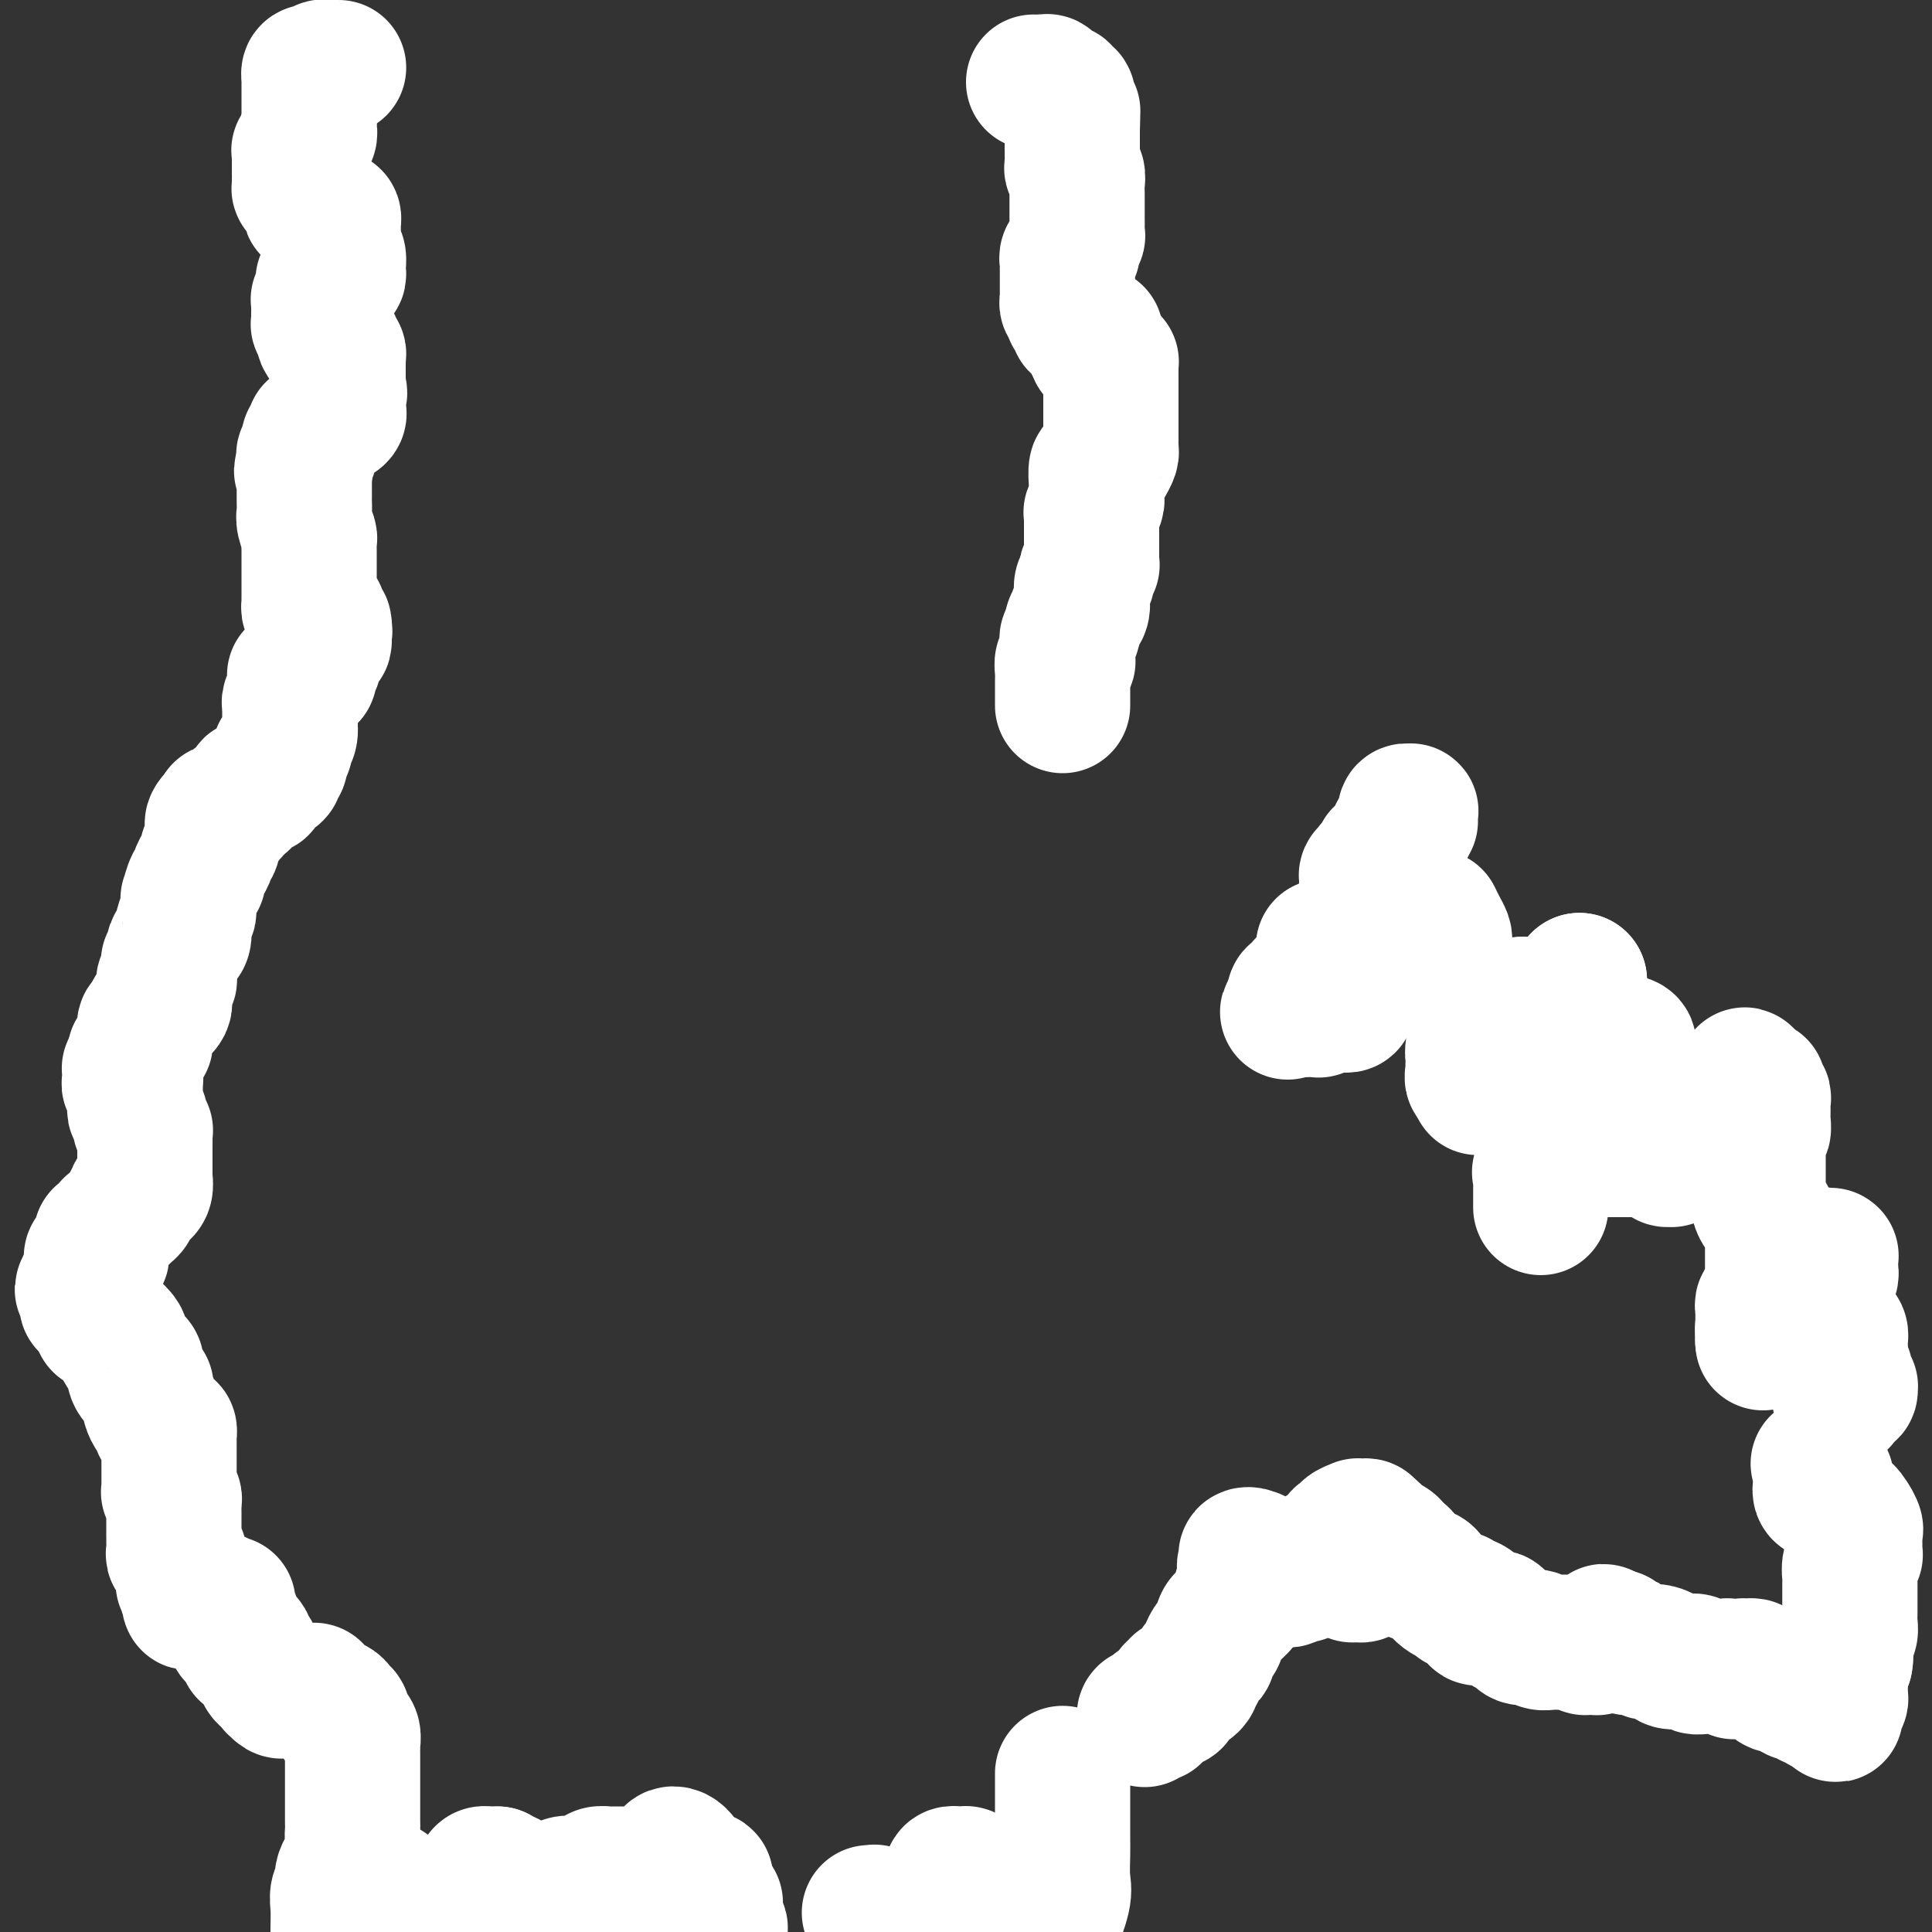 <svg viewBox='0 0 400 400' version='1.1' xmlns='http://www.w3.org/2000/svg' xmlns:xlink='http://www.w3.org/1999/xlink'><rect x="0" y="0" width="400" height="400" fill="#333333" stroke="none"/><g fill='none' stroke='#FFFFFF' stroke-width='28' stroke-linecap='round' stroke-linejoin='round'><path d='M218,399c-0.226,0.594 -0.453,1.188 0,0c0.453,-1.188 1.585,-4.157 2,-6c0.415,-1.843 0.111,-2.561 0,-4c-0.111,-1.439 -0.030,-3.599 0,-5c0.030,-1.401 0.008,-2.044 0,-3c-0.008,-0.956 -0.002,-2.225 0,-3c0.002,-0.775 0.001,-1.055 0,-3c-0.001,-1.945 -0.000,-5.556 0,-7c0.000,-1.444 0.000,-0.722 0,0'/><path d='M220,146c0.000,-0.024 0.000,-0.048 0,0c-0.000,0.048 -0.000,0.167 0,0c0.000,-0.167 0.000,-0.622 0,-1c-0.000,-0.378 -0.000,-0.679 0,-1c0.000,-0.321 0.000,-0.662 0,-1c-0.000,-0.338 -0.001,-0.673 0,-1c0.001,-0.327 0.004,-0.647 0,-1c-0.004,-0.353 -0.015,-0.737 0,-1c0.015,-0.263 0.057,-0.403 0,-1c-0.057,-0.597 -0.211,-1.652 0,-2c0.211,-0.348 0.789,0.012 1,0c0.211,-0.012 0.057,-0.395 0,-1c-0.057,-0.605 -0.016,-1.433 0,-2c0.016,-0.567 0.008,-0.873 0,-1c-0.008,-0.127 -0.016,-0.076 0,0c0.016,0.076 0.056,0.175 0,0c-0.056,-0.175 -0.207,-0.624 0,-1c0.207,-0.376 0.774,-0.679 1,-1c0.226,-0.321 0.113,-0.661 0,-1'/><path d='M222,130c0.325,-2.426 0.139,-0.492 0,0c-0.139,0.492 -0.230,-0.458 0,-1c0.230,-0.542 0.779,-0.675 1,-1c0.221,-0.325 0.112,-0.843 0,-1c-0.112,-0.157 -0.226,0.047 0,0c0.226,-0.047 0.792,-0.345 1,-1c0.208,-0.655 0.060,-1.667 0,-2c-0.060,-0.333 -0.030,0.013 0,0c0.030,-0.013 0.060,-0.384 0,-1c-0.060,-0.616 -0.208,-1.475 0,-2c0.208,-0.525 0.774,-0.714 1,-1c0.226,-0.286 0.113,-0.668 0,-1c-0.113,-0.332 -0.226,-0.614 0,-1c0.226,-0.386 0.793,-0.877 1,-1c0.207,-0.123 0.056,0.122 0,0c-0.056,-0.122 -0.015,-0.610 0,-1c0.015,-0.390 0.004,-0.683 0,-1c-0.004,-0.317 -0.001,-0.659 0,-1c0.001,-0.341 0.000,-0.683 0,-1c-0.000,-0.317 -0.000,-0.610 0,-1c0.000,-0.390 0.000,-0.878 0,-1c-0.000,-0.122 0.000,0.121 0,0c-0.000,-0.121 -0.000,-0.606 0,-1c0.000,-0.394 0.000,-0.698 0,-1c-0.000,-0.302 -0.001,-0.601 0,-1c0.001,-0.399 0.004,-0.898 0,-1c-0.004,-0.102 -0.015,0.194 0,0c0.015,-0.194 0.057,-0.878 0,-1c-0.057,-0.122 -0.211,0.318 0,0c0.211,-0.318 0.789,-1.392 1,-2c0.211,-0.608 0.056,-0.749 0,-1c-0.056,-0.251 -0.012,-0.613 0,-1c0.012,-0.387 -0.008,-0.799 0,-1c0.008,-0.201 0.044,-0.190 0,-1c-0.044,-0.810 -0.170,-2.440 0,-3c0.170,-0.560 0.634,-0.048 1,0c0.366,0.048 0.634,-0.367 1,-1c0.366,-0.633 0.830,-1.483 1,-2c0.170,-0.517 0.046,-0.701 0,-1c-0.046,-0.299 -0.012,-0.712 0,-1c0.012,-0.288 0.003,-0.449 0,-1c-0.003,-0.551 -0.001,-1.492 0,-2c0.001,-0.508 0.000,-0.584 0,-1c-0.000,-0.416 -0.000,-1.172 0,-2c0.000,-0.828 0.000,-1.727 0,-2c-0.000,-0.273 -0.000,0.082 0,0c0.000,-0.082 0.000,-0.599 0,-1c-0.000,-0.401 0.000,-0.685 0,-1c-0.000,-0.315 -0.000,-0.662 0,-1c0.000,-0.338 0.000,-0.668 0,-1c-0.000,-0.332 -0.000,-0.667 0,-1c0.000,-0.333 0.001,-0.664 0,-1c-0.001,-0.336 -0.003,-0.678 0,-1c0.003,-0.322 0.011,-0.625 0,-1c-0.011,-0.375 -0.040,-0.822 0,-1c0.040,-0.178 0.151,-0.085 0,0c-0.151,0.085 -0.562,0.163 -1,0c-0.438,-0.163 -0.902,-0.569 -1,-1c-0.098,-0.431 0.170,-0.889 0,-1c-0.170,-0.111 -0.776,0.124 -1,0c-0.224,-0.124 -0.064,-0.607 0,-1c0.064,-0.393 0.032,-0.697 0,-1'/><path d='M227,71c-0.403,-3.575 0.089,-1.014 0,0c-0.089,1.014 -0.759,0.479 -1,0c-0.241,-0.479 -0.053,-0.903 0,-1c0.053,-0.097 -0.028,0.134 0,0c0.028,-0.134 0.166,-0.632 0,-1c-0.166,-0.368 -0.637,-0.606 -1,-1c-0.363,-0.394 -0.619,-0.946 -1,-1c-0.381,-0.054 -0.886,0.388 -1,0c-0.114,-0.388 0.162,-1.605 0,-2c-0.162,-0.395 -0.761,0.034 -1,0c-0.239,-0.034 -0.117,-0.531 0,-1c0.117,-0.469 0.227,-0.911 0,-1c-0.227,-0.089 -0.793,0.173 -1,0c-0.207,-0.173 -0.055,-0.781 0,-1c0.055,-0.219 0.015,-0.048 0,0c-0.015,0.048 -0.004,-0.029 0,0c0.004,0.029 0.001,0.162 0,0c-0.001,-0.162 -0.000,-0.618 0,-1c0.000,-0.382 0.000,-0.690 0,-1c-0.000,-0.310 -0.000,-0.622 0,-1c0.000,-0.378 0.000,-0.822 0,-1c-0.000,-0.178 -0.000,-0.089 0,0c0.000,0.089 0.000,0.178 0,0c-0.000,-0.178 -0.001,-0.625 0,-1c0.001,-0.375 0.004,-0.680 0,-1c-0.004,-0.320 -0.016,-0.657 0,-1c0.016,-0.343 0.061,-0.692 0,-1c-0.061,-0.308 -0.226,-0.575 0,-1c0.226,-0.425 0.845,-1.010 1,-1c0.155,0.010 -0.155,0.614 0,0c0.155,-0.614 0.774,-2.445 1,-3c0.226,-0.555 0.061,0.165 0,0c-0.061,-0.165 -0.016,-1.214 0,-2c0.016,-0.786 0.004,-1.310 0,-2c-0.004,-0.690 -0.001,-1.546 0,-2c0.001,-0.454 0.001,-0.507 0,-1c-0.001,-0.493 -0.004,-1.428 0,-2c0.004,-0.572 0.015,-0.782 0,-1c-0.015,-0.218 -0.057,-0.443 0,-1c0.057,-0.557 0.211,-1.446 0,-2c-0.211,-0.554 -0.789,-0.775 -1,-1c-0.211,-0.225 -0.057,-0.456 0,-1c0.057,-0.544 0.015,-1.401 0,-2c-0.015,-0.599 -0.004,-0.938 0,-1c0.004,-0.062 0.001,0.155 0,0c-0.001,-0.155 -0.000,-0.681 0,-1c0.000,-0.319 0.000,-0.432 0,-1c-0.000,-0.568 -0.000,-1.591 0,-2c0.000,-0.409 0.000,-0.205 0,0'/><path d='M222,27c0.155,-5.809 0.042,-2.331 0,-1c-0.042,1.331 -0.011,0.514 0,0c0.011,-0.514 0.004,-0.726 0,-1c-0.004,-0.274 -0.005,-0.608 0,-1c0.005,-0.392 0.015,-0.840 0,-1c-0.015,-0.160 -0.057,-0.031 0,0c0.057,0.031 0.212,-0.034 0,0c-0.212,0.034 -0.793,0.168 -1,0c-0.207,-0.168 -0.041,-0.637 0,-1c0.041,-0.363 -0.044,-0.619 0,-1c0.044,-0.381 0.218,-0.886 0,-1c-0.218,-0.114 -0.828,0.162 -1,0c-0.172,-0.162 0.094,-0.761 0,-1c-0.094,-0.239 -0.547,-0.117 -1,0c-0.453,0.117 -0.906,0.228 -1,0c-0.094,-0.228 0.172,-0.797 0,-1c-0.172,-0.203 -0.781,-0.040 -1,0c-0.219,0.040 -0.047,-0.042 0,0c0.047,0.042 -0.030,0.207 0,0c0.030,-0.207 0.166,-0.788 0,-1c-0.166,-0.212 -0.633,-0.057 -1,0c-0.367,0.057 -0.634,0.015 -1,0c-0.366,-0.015 -0.830,-0.004 -1,0c-0.170,0.004 -0.046,0.001 0,0c0.046,-0.001 0.013,-0.000 0,0c-0.013,0.000 -0.007,0.000 0,0'/><path d='M70,14c0.089,0.000 0.179,0.000 0,0c-0.179,0.000 -0.625,0.000 -1,0c-0.375,0.000 -0.679,0.000 -1,0c-0.321,-0.000 -0.661,0.000 -1,0'/><path d='M67,14c-0.400,-0.061 0.099,-0.214 0,0c-0.099,0.214 -0.797,0.793 -1,1c-0.203,0.207 0.089,0.041 0,0c-0.089,-0.041 -0.560,0.045 -1,0c-0.440,-0.045 -0.850,-0.219 -1,0c-0.150,0.219 -0.040,0.832 0,1c0.040,0.168 0.011,-0.110 0,0c-0.011,0.110 -0.003,0.607 0,1c0.003,0.393 0.001,0.683 0,1c-0.001,0.317 -0.000,0.663 0,1c0.000,0.337 0.000,0.665 0,1c-0.000,0.335 -0.000,0.677 0,1c0.000,0.323 0.000,0.625 0,1c-0.000,0.375 -0.000,0.821 0,1c0.000,0.179 0.000,0.089 0,0c-0.000,-0.089 -0.000,-0.178 0,0c0.000,0.178 0.000,0.622 0,1c-0.000,0.378 -0.000,0.689 0,1'/><path d='M64,25c-0.000,1.769 -0.000,1.191 0,1c0.000,-0.191 0.001,0.004 0,0c-0.001,-0.004 -0.004,-0.207 0,0c0.004,0.207 0.016,0.824 0,1c-0.016,0.176 -0.061,-0.089 0,0c0.061,0.089 0.226,0.531 0,1c-0.226,0.469 -0.845,0.966 -1,1c-0.155,0.034 0.155,-0.394 0,0c-0.155,0.394 -0.774,1.611 -1,2c-0.226,0.389 -0.061,-0.051 0,0c0.061,0.051 0.016,0.592 0,1c-0.016,0.408 -0.004,0.683 0,1c0.004,0.317 0.001,0.675 0,1c-0.001,0.325 -0.000,0.617 0,1c0.000,0.383 -0.001,0.858 0,1c0.001,0.142 0.003,-0.049 0,0c-0.003,0.049 -0.011,0.338 0,1c0.011,0.662 0.041,1.697 0,2c-0.041,0.303 -0.155,-0.126 0,0c0.155,0.126 0.578,0.807 1,1c0.422,0.193 0.845,-0.102 1,0c0.155,0.102 0.044,0.601 0,1c-0.044,0.399 -0.022,0.700 0,1'/><path d='M64,42c0.161,2.585 0.565,0.548 1,0c0.435,-0.548 0.901,0.393 1,1c0.099,0.607 -0.170,0.881 0,1c0.170,0.119 0.780,0.085 1,0c0.220,-0.085 0.049,-0.220 0,0c-0.049,0.220 0.025,0.794 0,1c-0.025,0.206 -0.150,0.044 0,0c0.150,-0.044 0.576,0.029 1,0c0.424,-0.029 0.846,-0.162 1,0c0.154,0.162 0.041,0.618 0,1c-0.041,0.382 -0.011,0.689 0,1c0.011,0.311 0.003,0.626 0,1c-0.003,0.374 -0.002,0.807 0,1c0.002,0.193 0.004,0.144 0,0c-0.004,-0.144 -0.015,-0.385 0,0c0.015,0.385 0.057,1.395 0,2c-0.057,0.605 -0.212,0.806 0,1c0.212,0.194 0.790,0.382 1,1c0.210,0.618 0.053,1.668 0,2c-0.053,0.332 -0.000,-0.052 0,0c0.000,0.052 -0.051,0.540 0,1c0.051,0.460 0.206,0.893 0,1c-0.206,0.107 -0.773,-0.112 -1,0c-0.227,0.112 -0.113,0.556 0,1'/><path d='M69,58c-0.222,2.011 -0.777,0.539 -1,0c-0.223,-0.539 -0.112,-0.145 0,0c0.112,0.145 0.226,0.042 0,0c-0.226,-0.042 -0.793,-0.022 -1,0c-0.207,0.022 -0.056,0.047 0,0c0.056,-0.047 0.016,-0.167 0,0c-0.016,0.167 -0.008,0.619 0,1c0.008,0.381 0.016,0.691 0,1c-0.016,0.309 -0.057,0.618 0,1c0.057,0.382 0.211,0.837 0,1c-0.211,0.163 -0.789,0.032 -1,0c-0.211,-0.032 -0.057,0.034 0,0c0.057,-0.034 0.015,-0.169 0,0c-0.015,0.169 -0.004,0.641 0,1c0.004,0.359 0.000,0.603 0,1c-0.000,0.397 0.004,0.946 0,1c-0.004,0.054 -0.015,-0.389 0,0c0.015,0.389 0.056,1.610 0,2c-0.056,0.390 -0.208,-0.049 0,0c0.208,0.049 0.778,0.587 1,1c0.222,0.413 0.097,0.702 0,1c-0.097,0.298 -0.166,0.605 0,1c0.166,0.395 0.566,0.879 1,1c0.434,0.121 0.901,-0.121 1,0c0.099,0.121 -0.170,0.606 0,1c0.170,0.394 0.777,0.697 1,1c0.223,0.303 0.060,0.606 0,1c-0.060,0.394 -0.016,0.880 0,1c0.016,0.120 0.004,-0.127 0,0c-0.004,0.127 -0.001,0.628 0,1c0.001,0.372 0.000,0.615 0,1c-0.000,0.385 -0.000,0.911 0,1c0.000,0.089 0.000,-0.260 0,0c-0.000,0.260 -0.000,1.130 0,2'/><path d='M70,80c0.619,2.189 0.166,1.161 0,1c-0.166,-0.161 -0.044,0.544 0,1c0.044,0.456 0.011,0.661 0,1c-0.011,0.339 -0.001,0.812 0,1c0.001,0.188 -0.006,0.093 0,0c0.006,-0.093 0.026,-0.182 0,0c-0.026,0.182 -0.097,0.636 0,1c0.097,0.364 0.362,0.637 0,1c-0.362,0.363 -1.351,0.816 -2,1c-0.649,0.184 -0.957,0.101 -1,0c-0.043,-0.101 0.181,-0.219 0,0c-0.181,0.219 -0.766,0.776 -1,1c-0.234,0.224 -0.115,0.115 0,0c0.115,-0.115 0.228,-0.237 0,0c-0.228,0.237 -0.797,0.833 -1,1c-0.203,0.167 -0.040,-0.096 0,0c0.040,0.096 -0.042,0.552 0,1c0.042,0.448 0.207,0.890 0,1c-0.207,0.110 -0.787,-0.110 -1,0c-0.213,0.110 -0.061,0.551 0,1c0.061,0.449 0.030,0.908 0,1c-0.030,0.092 -0.061,-0.183 0,0c0.061,0.183 0.212,0.822 0,1c-0.212,0.178 -0.788,-0.106 -1,0c-0.212,0.106 -0.061,0.602 0,1c0.061,0.398 0.030,0.699 0,1'/><path d='M63,96c-1.083,2.577 -0.290,1.018 0,1c0.290,-0.018 0.078,1.505 0,2c-0.078,0.495 -0.021,-0.037 0,0c0.021,0.037 0.006,0.643 0,1c-0.006,0.357 -0.003,0.464 0,1c0.003,0.536 0.004,1.499 0,2c-0.004,0.501 -0.015,0.539 0,1c0.015,0.461 0.057,1.343 0,2c-0.057,0.657 -0.211,1.088 0,2c0.211,0.912 0.789,2.305 1,3c0.211,0.695 0.057,0.691 0,1c-0.057,0.309 -0.015,0.930 0,2c0.015,1.070 0.004,2.589 0,3c-0.004,0.411 -0.001,-0.286 0,0c0.001,0.286 0.000,1.555 0,2c-0.000,0.445 -0.000,0.067 0,0c0.000,-0.067 0.000,0.178 0,1c-0.000,0.822 -0.000,2.219 0,3c0.000,0.781 0.000,0.944 0,1c-0.000,0.056 -0.001,0.005 0,0c0.001,-0.005 0.003,0.036 0,0c-0.003,-0.036 -0.011,-0.150 0,0c0.011,0.150 0.041,0.562 0,1c-0.041,0.438 -0.155,0.901 0,1c0.155,0.099 0.577,-0.166 1,0c0.423,0.166 0.846,0.761 1,1c0.154,0.239 0.040,0.121 0,0c-0.040,-0.121 -0.007,-0.244 0,0c0.007,0.244 -0.012,0.854 0,1c0.012,0.146 0.056,-0.171 0,0c-0.056,0.171 -0.211,0.830 0,1c0.211,0.170 0.789,-0.150 1,0c0.211,0.150 0.057,0.771 0,1c-0.057,0.229 -0.016,0.065 0,0c0.016,-0.065 0.008,-0.033 0,0'/><path d='M67,130c0.469,0.802 0.141,0.808 0,1c-0.141,0.192 -0.094,0.572 0,1c0.094,0.428 0.235,0.906 0,1c-0.235,0.094 -0.847,-0.195 -1,0c-0.153,0.195 0.151,0.876 0,1c-0.151,0.124 -0.758,-0.308 -1,0c-0.242,0.308 -0.117,1.354 0,2c0.117,0.646 0.228,0.890 0,1c-0.228,0.110 -0.793,0.085 -1,0c-0.207,-0.085 -0.055,-0.229 0,0c0.055,0.229 0.012,0.832 0,1c-0.012,0.168 0.008,-0.099 0,0c-0.008,0.099 -0.043,0.563 0,1c0.043,0.437 0.166,0.849 0,1c-0.166,0.151 -0.619,0.043 -1,0c-0.381,-0.043 -0.691,-0.022 -1,0'/><path d='M62,140c-1.000,1.548 -1.000,0.418 -1,0c-0.000,-0.418 -0.000,-0.123 0,0c0.000,0.123 0.001,0.073 0,0c-0.001,-0.073 -0.004,-0.171 0,0c0.004,0.171 0.015,0.610 0,1c-0.015,0.390 -0.057,0.732 0,1c0.057,0.268 0.211,0.462 0,1c-0.211,0.538 -0.789,1.421 -1,2c-0.211,0.579 -0.055,0.854 0,1c0.055,0.146 0.011,0.161 0,1c-0.011,0.839 0.012,2.500 0,3c-0.012,0.500 -0.060,-0.163 0,0c0.060,0.163 0.226,1.152 0,2c-0.226,0.848 -0.844,1.554 -1,2c-0.156,0.446 0.151,0.631 0,1c-0.151,0.369 -0.758,0.922 -1,1c-0.242,0.078 -0.118,-0.320 0,0c0.118,0.320 0.228,1.358 0,2c-0.228,0.642 -0.796,0.889 -1,1c-0.204,0.111 -0.043,0.085 0,0c0.043,-0.085 -0.031,-0.230 0,0c0.031,0.230 0.167,0.836 0,1c-0.167,0.164 -0.637,-0.114 -1,0c-0.363,0.114 -0.618,0.619 -1,1c-0.382,0.381 -0.891,0.638 -1,1c-0.109,0.362 0.181,0.828 0,1c-0.181,0.172 -0.832,0.049 -1,0c-0.168,-0.049 0.148,-0.025 0,0c-0.148,0.025 -0.761,0.049 -1,0c-0.239,-0.049 -0.105,-0.172 0,0c0.105,0.172 0.182,0.637 0,1c-0.182,0.363 -0.621,0.623 -1,1c-0.379,0.377 -0.697,0.872 -1,1c-0.303,0.128 -0.589,-0.110 -1,0c-0.411,0.110 -0.946,0.569 -1,1c-0.054,0.431 0.374,0.833 0,1c-0.374,0.167 -1.551,0.097 -2,0c-0.449,-0.097 -0.172,-0.222 0,0c0.172,0.222 0.239,0.791 0,1c-0.239,0.209 -0.782,0.060 -1,0c-0.218,-0.060 -0.109,-0.030 0,0'/><path d='M45,169c-2.027,2.092 -0.595,1.821 0,2c0.595,0.179 0.352,0.808 0,1c-0.352,0.192 -0.811,-0.051 -1,0c-0.189,0.051 -0.106,0.398 0,1c0.106,0.602 0.235,1.460 0,2c-0.235,0.540 -0.833,0.761 -1,1c-0.167,0.239 0.096,0.495 0,1c-0.096,0.505 -0.551,1.257 -1,2c-0.449,0.743 -0.891,1.475 -1,2c-0.109,0.525 0.114,0.841 0,1c-0.114,0.159 -0.565,0.160 -1,1c-0.435,0.840 -0.852,2.519 -1,3c-0.148,0.481 -0.026,-0.237 0,0c0.026,0.237 -0.045,1.429 0,2c0.045,0.571 0.206,0.520 0,1c-0.206,0.480 -0.777,1.491 -1,2c-0.223,0.509 -0.097,0.516 0,1c0.097,0.484 0.166,1.444 0,2c-0.166,0.556 -0.566,0.709 -1,1c-0.434,0.291 -0.901,0.722 -1,1c-0.099,0.278 0.170,0.403 0,1c-0.170,0.597 -0.777,1.667 -1,2c-0.223,0.333 -0.060,-0.069 0,0c0.060,0.069 0.017,0.611 0,1c-0.017,0.389 -0.008,0.625 0,1c0.008,0.375 0.016,0.888 0,1c-0.016,0.112 -0.057,-0.176 0,0c0.057,0.176 0.211,0.817 0,1c-0.211,0.183 -0.789,-0.092 -1,0c-0.211,0.092 -0.057,0.549 0,1c0.057,0.451 0.016,0.894 0,1c-0.016,0.106 -0.007,-0.125 0,0c0.007,0.125 0.013,0.606 0,1c-0.013,0.394 -0.046,0.700 0,1c0.046,0.300 0.171,0.592 0,1c-0.171,0.408 -0.638,0.930 -1,1c-0.362,0.070 -0.619,-0.314 -1,0c-0.381,0.314 -0.887,1.327 -1,2c-0.113,0.673 0.167,1.008 0,1c-0.167,-0.008 -0.781,-0.358 -1,0c-0.219,0.358 -0.044,1.424 0,2c0.044,0.576 -0.045,0.661 0,1c0.045,0.339 0.222,0.931 0,1c-0.222,0.069 -0.844,-0.384 -1,0c-0.156,0.384 0.154,1.606 0,2c-0.154,0.394 -0.773,-0.039 -1,0c-0.227,0.039 -0.061,0.549 0,1c0.061,0.451 0.017,0.843 0,1c-0.017,0.157 -0.009,0.078 0,0'/><path d='M28,220c-2.570,8.113 -0.493,2.896 0,1c0.493,-1.896 -0.596,-0.470 -1,0c-0.404,0.470 -0.122,-0.015 0,0c0.122,0.015 0.085,0.530 0,1c-0.085,0.470 -0.219,0.896 0,1c0.219,0.104 0.791,-0.113 1,0c0.209,0.113 0.056,0.555 0,1c-0.056,0.445 -0.015,0.893 0,1c0.015,0.107 0.004,-0.126 0,0c-0.004,0.126 -0.002,0.611 0,1c0.002,0.389 0.005,0.681 0,1c-0.005,0.319 -0.016,0.666 0,1c0.016,0.334 0.061,0.653 0,1c-0.061,0.347 -0.227,0.720 0,1c0.227,0.280 0.845,0.468 1,1c0.155,0.532 -0.155,1.408 0,2c0.155,0.592 0.774,0.901 1,1c0.226,0.099 0.061,-0.010 0,0c-0.061,0.010 -0.016,0.140 0,1c0.016,0.860 0.004,2.449 0,3c-0.004,0.551 -0.001,0.063 0,0c0.001,-0.063 0.000,0.299 0,1c-0.000,0.701 -0.000,1.741 0,2c0.000,0.259 0.001,-0.264 0,0c-0.001,0.264 -0.004,1.314 0,2c0.004,0.686 0.016,1.007 0,1c-0.016,-0.007 -0.061,-0.343 0,0c0.061,0.343 0.226,1.364 0,2c-0.226,0.636 -0.844,0.888 -1,1c-0.156,0.112 0.150,0.086 0,0c-0.150,-0.086 -0.757,-0.230 -1,0c-0.243,0.230 -0.121,0.836 0,1c0.121,0.164 0.242,-0.113 0,0c-0.242,0.113 -0.849,0.618 -1,1c-0.151,0.382 0.152,0.642 0,1c-0.152,0.358 -0.758,0.813 -1,1c-0.242,0.187 -0.120,0.105 0,0c0.120,-0.105 0.238,-0.234 0,0c-0.238,0.234 -0.834,0.831 -1,1c-0.166,0.169 0.096,-0.091 0,0c-0.096,0.091 -0.551,0.532 -1,1c-0.449,0.468 -0.891,0.962 -1,1c-0.109,0.038 0.114,-0.380 0,0c-0.114,0.380 -0.567,1.558 -1,2c-0.433,0.442 -0.847,0.146 -1,0c-0.153,-0.146 -0.044,-0.144 0,0c0.044,0.144 0.022,0.430 0,1c-0.022,0.570 -0.044,1.424 0,2c0.044,0.576 0.156,0.875 0,1c-0.156,0.125 -0.578,0.075 -1,0c-0.422,-0.075 -0.844,-0.175 -1,0c-0.156,0.175 -0.045,0.625 0,1c0.045,0.375 0.026,0.675 0,1c-0.026,0.325 -0.059,0.675 0,1c0.059,0.325 0.208,0.626 0,1c-0.208,0.374 -0.774,0.821 -1,1c-0.226,0.179 -0.113,0.089 0,0'/><path d='M18,265c-1.856,3.411 -0.497,1.438 0,1c0.497,-0.438 0.133,0.657 0,1c-0.133,0.343 -0.034,-0.067 0,0c0.034,0.067 0.002,0.612 0,1c-0.002,0.388 0.024,0.619 0,1c-0.024,0.381 -0.099,0.910 0,1c0.099,0.090 0.372,-0.261 1,0c0.628,0.261 1.612,1.135 2,2c0.388,0.865 0.180,1.723 0,2c-0.180,0.277 -0.334,-0.025 0,0c0.334,0.025 1.155,0.378 2,1c0.845,0.622 1.716,1.514 2,2c0.284,0.486 -0.017,0.567 0,1c0.017,0.433 0.352,1.220 1,2c0.648,0.780 1.610,1.553 2,2c0.390,0.447 0.209,0.566 0,1c-0.209,0.434 -0.444,1.181 0,2c0.444,0.819 1.568,1.710 2,2c0.432,0.290 0.171,-0.021 0,0c-0.171,0.021 -0.252,0.373 0,1c0.252,0.627 0.837,1.530 1,2c0.163,0.470 -0.097,0.508 0,1c0.097,0.492 0.552,1.437 1,2c0.448,0.563 0.891,0.744 1,1c0.109,0.256 -0.114,0.589 0,1c0.114,0.411 0.567,0.901 1,1c0.433,0.099 0.848,-0.194 1,0c0.152,0.194 0.041,0.875 0,1c-0.041,0.125 -0.011,-0.307 0,0c0.011,0.307 0.003,1.352 0,2c-0.003,0.648 -0.001,0.899 0,1c0.001,0.101 0.000,0.051 0,0c-0.000,-0.051 -0.000,-0.102 0,0c0.000,0.102 0.000,0.356 0,1c-0.000,0.644 -0.000,1.678 0,2c0.000,0.322 -0.000,-0.068 0,0c0.000,0.068 0.000,0.595 0,1c-0.000,0.405 -0.000,0.686 0,1c0.000,0.314 0.000,0.659 0,1c-0.000,0.341 -0.001,0.679 0,1c0.001,0.321 0.004,0.625 0,1c-0.004,0.375 -0.015,0.822 0,1c0.015,0.178 0.057,0.089 0,0c-0.057,-0.089 -0.211,-0.178 0,0c0.211,0.178 0.789,0.622 1,1c0.211,0.378 0.057,0.689 0,1c-0.057,0.311 -0.015,0.622 0,1c0.015,0.378 0.004,0.822 0,1c-0.004,0.178 -0.001,0.089 0,0c0.001,-0.089 0.000,-0.179 0,0c-0.000,0.179 -0.000,0.626 0,1c0.000,0.374 0.000,0.674 0,1c-0.000,0.326 -0.000,0.678 0,1c0.000,0.322 0.000,0.615 0,1c-0.000,0.385 -0.001,0.863 0,1c0.001,0.137 0.004,-0.068 0,0c-0.004,0.068 -0.015,0.409 0,1c0.015,0.591 0.056,1.433 0,2c-0.056,0.567 -0.207,0.859 0,1c0.207,0.141 0.773,0.132 1,0c0.227,-0.132 0.113,-0.386 0,0c-0.113,0.386 -0.227,1.413 0,2c0.227,0.587 0.796,0.735 1,1c0.204,0.265 0.044,0.648 0,1c-0.044,0.352 0.026,0.672 0,1c-0.026,0.328 -0.150,0.665 0,1c0.150,0.335 0.575,0.667 1,1'/><path d='M39,329c0.559,4.885 -0.042,2.097 0,1c0.042,-1.097 0.728,-0.505 1,0c0.272,0.505 0.129,0.921 0,1c-0.129,0.079 -0.246,-0.179 0,0c0.246,0.179 0.855,0.794 1,1c0.145,0.206 -0.172,0.003 0,0c0.172,-0.003 0.835,0.195 1,0c0.165,-0.195 -0.167,-0.784 0,-1c0.167,-0.216 0.834,-0.059 1,0c0.166,0.059 -0.168,0.019 0,0c0.168,-0.019 0.837,-0.019 1,0c0.163,0.019 -0.181,0.057 0,0c0.181,-0.057 0.886,-0.208 1,0c0.114,0.208 -0.363,0.777 0,1c0.363,0.223 1.565,0.102 2,0c0.435,-0.102 0.102,-0.185 0,0c-0.102,0.185 0.025,0.637 0,1c-0.025,0.363 -0.203,0.636 0,1c0.203,0.364 0.786,0.817 1,1c0.214,0.183 0.059,0.095 0,0c-0.059,-0.095 -0.022,-0.195 0,0c0.022,0.195 0.030,0.687 0,1c-0.030,0.313 -0.096,0.446 0,1c0.096,0.554 0.354,1.529 1,2c0.646,0.471 1.679,0.440 2,1c0.321,0.560 -0.070,1.712 0,2c0.070,0.288 0.601,-0.288 1,0c0.399,0.288 0.668,1.440 1,2c0.332,0.560 0.729,0.527 1,1c0.271,0.473 0.415,1.451 1,2c0.585,0.549 1.610,0.669 2,1c0.390,0.331 0.146,0.873 0,1c-0.146,0.127 -0.193,-0.162 0,0c0.193,0.162 0.625,0.776 1,1c0.375,0.224 0.692,0.060 1,0c0.308,-0.060 0.607,-0.016 1,0c0.393,0.016 0.880,0.004 1,0c0.120,-0.004 -0.125,-0.001 0,0c0.125,0.001 0.621,0.000 1,0c0.379,-0.000 0.640,-0.000 1,0c0.360,0.000 0.817,0.000 1,0c0.183,-0.000 0.091,-0.000 0,0'/><path d='M64,350c1.323,0.111 1.129,-0.110 1,0c-0.129,0.110 -0.193,0.551 0,1c0.193,0.449 0.643,0.904 1,1c0.357,0.096 0.621,-0.168 1,0c0.379,0.168 0.872,0.767 1,1c0.128,0.233 -0.110,0.102 0,0c0.110,-0.102 0.569,-0.173 1,0c0.431,0.173 0.834,0.590 1,1c0.166,0.410 0.096,0.813 0,1c-0.096,0.187 -0.218,0.159 0,0c0.218,-0.159 0.775,-0.450 1,0c0.225,0.450 0.117,1.639 0,2c-0.117,0.361 -0.241,-0.107 0,0c0.241,0.107 0.849,0.789 1,1c0.151,0.211 -0.156,-0.049 0,0c0.156,0.049 0.774,0.408 1,1c0.226,0.592 0.061,1.419 0,2c-0.061,0.581 -0.016,0.916 0,1c0.016,0.084 0.004,-0.085 0,0c-0.004,0.085 -0.001,0.422 0,1c0.001,0.578 0.000,1.398 0,2c-0.000,0.602 -0.000,0.987 0,1c0.000,0.013 0.000,-0.346 0,0c-0.000,0.346 -0.000,1.396 0,2c0.000,0.604 -0.000,0.761 0,1c0.000,0.239 0.000,0.560 0,1c-0.000,0.440 -0.000,0.999 0,1c0.000,0.001 0.000,-0.558 0,0c-0.000,0.558 -0.001,2.232 0,3c0.001,0.768 0.002,0.630 0,1c-0.002,0.370 -0.008,1.247 0,2c0.008,0.753 0.031,1.381 0,2c-0.031,0.619 -0.117,1.229 0,2c0.117,0.771 0.438,1.703 0,3c-0.438,1.297 -1.634,2.959 -2,4c-0.366,1.041 0.098,1.461 0,2c-0.098,0.539 -0.758,1.196 -1,2c-0.242,0.804 -0.065,1.755 0,3c0.065,1.245 0.019,2.784 0,4c-0.019,1.216 -0.009,2.108 0,3'/><path d='M75,399c0.033,0.084 0.065,0.167 0,0c-0.065,-0.167 -0.228,-0.585 0,-1c0.228,-0.415 0.846,-0.829 1,-1c0.154,-0.171 -0.156,-0.101 0,0c0.156,0.101 0.778,0.233 1,0c0.222,-0.233 0.046,-0.832 0,-1c-0.046,-0.168 0.040,0.095 0,0c-0.040,-0.095 -0.207,-0.546 0,-1c0.207,-0.454 0.788,-0.909 1,-1c0.212,-0.091 0.056,0.182 0,0c-0.056,-0.182 -0.011,-0.819 0,-1c0.011,-0.181 -0.012,0.095 0,0c0.012,-0.095 0.060,-0.561 0,-1c-0.060,-0.439 -0.227,-0.850 0,-1c0.227,-0.150 0.848,-0.037 1,0c0.152,0.037 -0.165,0.000 0,0c0.165,-0.000 0.814,0.037 1,0c0.186,-0.037 -0.090,-0.150 0,0c0.090,0.150 0.546,0.561 1,1c0.454,0.439 0.907,0.906 1,1c0.093,0.094 -0.173,-0.186 0,0c0.173,0.186 0.786,0.837 1,1c0.214,0.163 0.028,-0.163 0,0c-0.028,0.163 0.102,0.814 0,1c-0.102,0.186 -0.435,-0.094 0,0c0.435,0.094 1.637,0.561 2,1c0.363,0.439 -0.113,0.849 0,1c0.113,0.151 0.814,0.043 1,0c0.186,-0.043 -0.142,-0.022 0,0c0.142,0.022 0.755,0.044 1,0c0.245,-0.044 0.121,-0.153 0,0c-0.121,0.153 -0.239,0.567 0,1c0.239,0.433 0.833,0.886 1,1c0.167,0.114 -0.095,-0.110 0,0c0.095,0.110 0.548,0.555 1,1'/><path d='M103,399c0.000,0.083 0.000,0.166 0,0c-0.000,-0.166 -0.000,-0.579 0,-1c0.000,-0.421 0.000,-0.848 0,-1c-0.000,-0.152 -0.000,-0.029 0,0c0.000,0.029 0.000,-0.035 0,0c-0.000,0.035 -0.000,0.168 0,0c0.000,-0.168 0.001,-0.637 0,-1c-0.001,-0.363 -0.004,-0.619 0,-1c0.004,-0.381 0.016,-0.886 0,-1c-0.016,-0.114 -0.061,0.163 0,0c0.061,-0.163 0.226,-0.766 0,-1c-0.226,-0.234 -0.844,-0.100 -1,0c-0.156,0.100 0.151,0.166 0,0c-0.151,-0.166 -0.758,-0.566 -1,-1c-0.242,-0.434 -0.117,-0.904 0,-1c0.117,-0.096 0.226,0.181 0,0c-0.226,-0.181 -0.789,-0.819 -1,-1c-0.211,-0.181 -0.071,0.095 0,0c0.071,-0.095 0.075,-0.561 0,-1c-0.075,-0.439 -0.227,-0.850 0,-1c0.227,-0.150 0.834,-0.040 1,0c0.166,0.040 -0.109,0.011 0,0c0.109,-0.011 0.603,-0.003 1,0c0.397,0.003 0.699,0.002 1,0'/><path d='M103,388c0.416,0.223 -0.043,0.782 0,1c0.043,0.218 0.589,0.097 1,0c0.411,-0.097 0.687,-0.170 1,0c0.313,0.170 0.661,0.581 1,1c0.339,0.419 0.667,0.844 1,1c0.333,0.156 0.669,0.041 1,0c0.331,-0.041 0.655,-0.010 1,0c0.345,0.010 0.711,-0.001 1,0c0.289,0.001 0.501,0.014 1,0c0.499,-0.014 1.283,-0.056 2,0c0.717,0.056 1.366,0.208 2,0c0.634,-0.208 1.254,-0.778 2,-1c0.746,-0.222 1.618,-0.098 2,0c0.382,0.098 0.273,0.170 1,0c0.727,-0.170 2.289,-0.581 3,-1c0.711,-0.419 0.572,-0.844 1,-1c0.428,-0.156 1.424,-0.042 2,0c0.576,0.042 0.731,0.011 1,0c0.269,-0.011 0.651,-0.003 1,0c0.349,0.003 0.666,0.001 1,0c0.334,-0.001 0.685,-0.000 1,0c0.315,0.000 0.595,0.000 1,0c0.405,-0.000 0.934,-0.000 1,0c0.066,0.000 -0.332,0.000 0,0c0.332,-0.000 1.395,-0.000 2,0c0.605,0.000 0.754,0.000 1,0c0.246,-0.000 0.591,-0.000 1,0c0.409,0.000 0.883,0.000 1,0c0.117,-0.000 -0.123,-0.000 0,0c0.123,0.000 0.607,0.001 1,0c0.393,-0.001 0.694,-0.003 1,0c0.306,0.003 0.618,0.012 1,0c0.382,-0.012 0.835,-0.044 1,0c0.165,0.044 0.041,0.166 0,0c-0.041,-0.166 -0.001,-0.620 0,-1c0.001,-0.380 -0.038,-0.688 0,-1c0.038,-0.312 0.154,-0.630 0,-1c-0.154,-0.370 -0.577,-0.794 -1,-1c-0.423,-0.206 -0.845,-0.196 -1,0c-0.155,0.196 -0.041,0.578 0,1c0.041,0.422 0.011,0.884 0,1c-0.011,0.116 -0.003,-0.113 0,0c0.003,0.113 0.001,0.569 0,1c-0.001,0.431 -0.000,0.837 0,1c0.000,0.163 0.000,0.081 0,0'/><path d='M139,388c-0.247,0.415 0.134,-0.046 0,0c-0.134,0.046 -0.783,0.601 -1,1c-0.217,0.399 -0.003,0.643 0,1c0.003,0.357 -0.207,0.828 0,1c0.207,0.172 0.830,0.046 1,0c0.170,-0.046 -0.113,-0.012 0,0c0.113,0.012 0.622,0.003 1,0c0.378,-0.003 0.626,-0.000 1,0c0.374,0.000 0.874,-0.003 1,0c0.126,0.003 -0.124,0.011 0,0c0.124,-0.011 0.621,-0.041 1,0c0.379,0.041 0.641,0.155 1,0c0.359,-0.155 0.814,-0.578 1,-1c0.186,-0.422 0.102,-0.842 0,-1c-0.102,-0.158 -0.224,-0.053 0,0c0.224,0.053 0.792,0.053 1,0c0.208,-0.053 0.056,-0.158 0,0c-0.056,0.158 -0.015,0.581 0,1c0.015,0.419 0.004,0.834 0,1c-0.004,0.166 -0.002,0.083 0,0'/><path d='M146,391c1.177,-0.043 0.118,-0.151 0,0c-0.118,0.151 0.704,0.563 1,1c0.296,0.437 0.065,0.901 0,1c-0.065,0.099 0.035,-0.167 0,0c-0.035,0.167 -0.206,0.765 0,1c0.206,0.235 0.787,0.105 1,0c0.213,-0.105 0.057,-0.186 0,0c-0.057,0.186 -0.015,0.637 0,1c0.015,0.363 0.004,0.636 0,1c-0.004,0.364 -0.002,0.820 0,1c0.002,0.180 0.004,0.086 0,0c-0.004,-0.086 -0.015,-0.164 0,0c0.015,0.164 0.056,0.570 0,1c-0.056,0.430 -0.207,0.885 0,1c0.207,0.115 0.774,-0.110 1,0c0.226,0.110 0.113,0.555 0,1'/><path d='M184,399c-0.033,-0.022 -0.066,-0.044 0,0c0.066,0.044 0.231,0.155 1,0c0.769,-0.155 2.142,-0.578 3,-1c0.858,-0.422 1.202,-0.845 2,-1c0.798,-0.155 2.049,-0.041 3,0c0.951,0.041 1.602,0.011 2,0c0.398,-0.011 0.544,-0.003 1,0c0.456,0.003 1.222,0.001 2,0c0.778,-0.001 1.566,-0.000 2,0c0.434,0.000 0.512,-0.000 1,0c0.488,0.000 1.385,0.002 2,0c0.615,-0.002 0.949,-0.007 1,0c0.051,0.007 -0.183,0.026 0,0c0.183,-0.026 0.781,-0.097 1,0c0.219,0.097 0.060,0.362 0,0c-0.060,-0.362 -0.020,-1.350 0,-2c0.020,-0.650 0.021,-0.962 0,-1c-0.021,-0.038 -0.062,0.196 0,0c0.062,-0.196 0.228,-0.823 0,-1c-0.228,-0.177 -0.848,0.097 -1,0c-0.152,-0.097 0.166,-0.565 0,-1c-0.166,-0.435 -0.814,-0.837 -1,-1c-0.186,-0.163 0.090,-0.086 0,0c-0.090,0.086 -0.545,0.181 -1,0c-0.455,-0.181 -0.911,-0.637 -1,-1c-0.089,-0.363 0.187,-0.633 0,-1c-0.187,-0.367 -0.839,-0.830 -1,-1c-0.161,-0.170 0.168,-0.045 0,0c-0.168,0.045 -0.833,0.011 -1,0c-0.167,-0.011 0.165,0.000 0,0c-0.165,-0.000 -0.828,-0.011 -1,0c-0.172,0.011 0.146,0.046 0,0c-0.146,-0.046 -0.757,-0.171 -1,0c-0.243,0.171 -0.118,0.638 0,1c0.118,0.362 0.228,0.618 0,1c-0.228,0.382 -0.793,0.891 -1,1c-0.207,0.109 -0.055,-0.182 0,0c0.055,0.182 0.012,0.836 0,1c-0.012,0.164 0.007,-0.162 0,0c-0.007,0.162 -0.040,0.813 0,1c0.040,0.187 0.154,-0.089 0,0c-0.154,0.089 -0.577,0.545 -1,1'/><path d='M195,394c-0.637,0.879 -0.230,0.078 0,0c0.230,-0.078 0.282,0.568 0,1c-0.282,0.432 -0.899,0.652 -1,1c-0.101,0.348 0.313,0.825 0,1c-0.313,0.175 -1.355,0.050 -2,0c-0.645,-0.050 -0.894,-0.025 -1,0c-0.106,0.025 -0.070,0.048 0,0c0.070,-0.048 0.173,-0.168 0,0c-0.173,0.168 -0.624,0.622 -1,1c-0.376,0.378 -0.679,0.679 -1,1c-0.321,0.321 -0.661,0.660 -1,1'/><path d='M184,399c0.111,0.083 0.222,0.166 0,0c-0.222,-0.166 -0.776,-0.581 -1,-1c-0.224,-0.419 -0.116,-0.843 0,-1c0.116,-0.157 0.241,-0.046 0,0c-0.241,0.046 -0.850,0.026 -1,0c-0.150,-0.026 0.157,-0.060 0,0c-0.157,0.060 -0.778,0.212 -1,0c-0.222,-0.212 -0.046,-0.789 0,-1c0.046,-0.211 -0.039,-0.057 0,0c0.039,0.057 0.203,0.015 0,0c-0.203,-0.015 -0.772,-0.004 -1,0c-0.228,0.004 -0.114,0.002 0,0'/><path d='M237,356c-0.081,-0.417 -0.162,-0.834 0,-1c0.162,-0.166 0.568,-0.082 1,0c0.432,0.082 0.889,0.162 1,0c0.111,-0.162 -0.124,-0.565 0,-1c0.124,-0.435 0.608,-0.900 1,-1c0.392,-0.100 0.694,0.167 1,0c0.306,-0.167 0.618,-0.767 1,-1c0.382,-0.233 0.833,-0.100 1,0c0.167,0.100 0.049,0.167 0,0c-0.049,-0.167 -0.028,-0.566 0,-1c0.028,-0.434 0.063,-0.901 0,-1c-0.063,-0.099 -0.224,0.170 0,0c0.224,-0.170 0.835,-0.781 1,-1c0.165,-0.219 -0.115,-0.048 0,0c0.115,0.048 0.623,-0.029 1,0c0.377,0.029 0.621,0.164 1,0c0.379,-0.164 0.894,-0.625 1,-1c0.106,-0.375 -0.197,-0.663 0,-1c0.197,-0.337 0.893,-0.725 1,-1c0.107,-0.275 -0.375,-0.439 0,-1c0.375,-0.561 1.606,-1.520 2,-2c0.394,-0.480 -0.049,-0.482 0,-1c0.049,-0.518 0.589,-1.552 1,-2c0.411,-0.448 0.692,-0.309 1,-1c0.308,-0.691 0.643,-2.213 1,-3c0.357,-0.787 0.737,-0.841 1,-1c0.263,-0.159 0.409,-0.424 1,-1c0.591,-0.576 1.625,-1.462 2,-2c0.375,-0.538 0.090,-0.726 0,-1c-0.090,-0.274 0.014,-0.633 0,-1c-0.014,-0.367 -0.147,-0.742 0,-1c0.147,-0.258 0.575,-0.398 1,-1c0.425,-0.602 0.846,-1.667 1,-2c0.154,-0.333 0.042,0.064 0,0c-0.042,-0.064 -0.012,-0.590 0,-1c0.012,-0.410 0.006,-0.705 0,-1'/><path d='M259,324c1.627,-3.667 -0.306,-0.836 -1,0c-0.694,0.836 -0.147,-0.323 0,-1c0.147,-0.677 -0.104,-0.872 0,-1c0.104,-0.128 0.563,-0.188 1,0c0.437,0.188 0.853,0.625 1,1c0.147,0.375 0.024,0.689 0,1c-0.024,0.311 0.049,0.618 0,1c-0.049,0.382 -0.221,0.838 0,1c0.221,0.162 0.837,0.029 1,0c0.163,-0.029 -0.125,0.044 0,0c0.125,-0.044 0.662,-0.207 1,0c0.338,0.207 0.475,0.783 1,1c0.525,0.217 1.436,0.074 2,0c0.564,-0.074 0.780,-0.078 1,0c0.220,0.078 0.443,0.237 1,0c0.557,-0.237 1.448,-0.872 2,-1c0.552,-0.128 0.764,0.251 1,0c0.236,-0.251 0.497,-1.131 1,-2c0.503,-0.869 1.248,-1.725 2,-2c0.752,-0.275 1.512,0.032 2,0c0.488,-0.032 0.703,-0.404 1,-1c0.297,-0.596 0.676,-1.417 1,-2c0.324,-0.583 0.594,-0.927 1,-1c0.406,-0.073 0.949,0.124 1,0c0.051,-0.124 -0.389,-0.570 0,-1c0.389,-0.430 1.607,-0.845 2,-1c0.393,-0.155 -0.038,-0.052 0,0c0.038,0.052 0.546,0.052 1,0c0.454,-0.052 0.854,-0.154 1,0c0.146,0.154 0.039,0.566 0,1c-0.039,0.434 -0.009,0.890 0,1c0.009,0.110 -0.001,-0.124 0,0c0.001,0.124 0.014,0.608 0,1c-0.014,0.392 -0.056,0.693 0,1c0.056,0.307 0.211,0.621 0,1c-0.211,0.379 -0.789,0.823 -1,1c-0.211,0.177 -0.057,0.086 0,0c0.057,-0.086 0.016,-0.167 0,0c-0.016,0.167 -0.008,0.584 0,1'/><path d='M282,323c0.158,1.265 0.053,0.927 0,1c-0.053,0.073 -0.053,0.555 0,1c0.053,0.445 0.158,0.851 0,1c-0.158,0.149 -0.578,0.040 -1,0c-0.422,-0.040 -0.845,-0.013 -1,0c-0.155,0.013 -0.042,0.011 0,0c0.042,-0.011 0.011,-0.031 0,0c-0.011,0.031 -0.004,0.113 0,0c0.004,-0.113 0.005,-0.421 0,-1c-0.005,-0.579 -0.015,-1.430 0,-2c0.015,-0.570 0.057,-0.861 0,-1c-0.057,-0.139 -0.212,-0.127 0,0c0.212,0.127 0.792,0.370 1,0c0.208,-0.370 0.045,-1.352 0,-2c-0.045,-0.648 0.026,-0.962 0,-1c-0.026,-0.038 -0.151,0.200 0,0c0.151,-0.200 0.579,-0.839 1,-1c0.421,-0.161 0.835,0.157 1,0c0.165,-0.157 0.082,-0.789 0,-1c-0.082,-0.211 -0.161,0.000 0,0c0.161,-0.000 0.563,-0.211 1,0c0.437,0.211 0.909,0.844 1,1c0.091,0.156 -0.200,-0.166 0,0c0.200,0.166 0.890,0.819 1,1c0.110,0.181 -0.360,-0.109 0,0c0.360,0.109 1.549,0.618 2,1c0.451,0.382 0.162,0.639 0,1c-0.162,0.361 -0.197,0.828 0,1c0.197,0.172 0.628,0.049 1,0c0.372,-0.049 0.686,-0.025 1,0'/><path d='M290,322c1.257,1.028 0.900,1.599 1,2c0.100,0.401 0.657,0.632 1,1c0.343,0.368 0.473,0.872 1,1c0.527,0.128 1.450,-0.121 2,0c0.550,0.121 0.728,0.611 1,1c0.272,0.389 0.637,0.678 1,1c0.363,0.322 0.723,0.679 1,1c0.277,0.321 0.472,0.606 1,1c0.528,0.394 1.390,0.897 2,1c0.610,0.103 0.970,-0.193 1,0c0.030,0.193 -0.269,0.875 0,1c0.269,0.125 1.104,-0.307 2,0c0.896,0.307 1.851,1.353 2,2c0.149,0.647 -0.508,0.894 0,1c0.508,0.106 2.182,0.070 3,0c0.818,-0.070 0.782,-0.173 1,0c0.218,0.173 0.692,0.621 1,1c0.308,0.379 0.450,0.689 1,1c0.550,0.311 1.508,0.623 2,1c0.492,0.377 0.517,0.819 1,1c0.483,0.181 1.425,0.101 2,0c0.575,-0.101 0.783,-0.223 1,0c0.217,0.223 0.444,0.792 1,1c0.556,0.208 1.439,0.056 2,0c0.561,-0.056 0.798,-0.015 1,0c0.202,0.015 0.369,0.004 1,0c0.631,-0.004 1.724,-0.002 2,0c0.276,0.002 -0.267,0.004 0,0c0.267,-0.004 1.342,-0.015 2,0c0.658,0.015 0.897,0.056 1,0c0.103,-0.056 0.070,-0.210 0,0c-0.070,0.210 -0.176,0.784 0,1c0.176,0.216 0.636,0.073 1,0c0.364,-0.073 0.634,-0.076 1,0c0.366,0.076 0.829,0.232 1,0c0.171,-0.232 0.050,-0.850 0,-1c-0.050,-0.150 -0.027,0.169 0,0c0.027,-0.169 0.060,-0.826 0,-1c-0.060,-0.174 -0.212,0.136 0,0c0.212,-0.136 0.789,-0.717 1,-1c0.211,-0.283 0.057,-0.269 0,0c-0.057,0.269 -0.016,0.791 0,1c0.016,0.209 0.008,0.104 0,0'/><path d='M332,339c3.301,-0.065 3.052,-0.227 3,0c-0.052,0.227 0.092,0.845 0,1c-0.092,0.155 -0.419,-0.151 0,0c0.419,0.151 1.585,0.759 2,1c0.415,0.241 0.078,0.117 0,0c-0.078,-0.117 0.101,-0.225 1,0c0.899,0.225 2.516,0.782 3,1c0.484,0.218 -0.164,0.097 0,0c0.164,-0.097 1.142,-0.169 2,0c0.858,0.169 1.597,0.580 2,1c0.403,0.420 0.471,0.848 1,1c0.529,0.152 1.520,0.027 2,0c0.480,-0.027 0.448,0.045 1,0c0.552,-0.045 1.687,-0.208 2,0c0.313,0.208 -0.197,0.788 0,1c0.197,0.212 1.099,0.056 2,0c0.901,-0.056 1.801,-0.011 2,0c0.199,0.011 -0.301,-0.011 0,0c0.301,0.011 1.404,0.056 2,0c0.596,-0.056 0.685,-0.211 1,0c0.315,0.211 0.855,0.790 1,1c0.145,0.210 -0.104,0.053 0,0c0.104,-0.053 0.563,-0.000 1,0c0.437,0.000 0.852,-0.052 1,0c0.148,0.052 0.028,0.209 0,0c-0.028,-0.209 0.035,-0.784 0,-1c-0.035,-0.216 -0.167,-0.073 0,0c0.167,0.073 0.635,0.075 1,0c0.365,-0.075 0.627,-0.228 1,0c0.373,0.228 0.857,0.835 1,1c0.143,0.165 -0.055,-0.114 0,0c0.055,0.114 0.363,0.622 1,1c0.637,0.378 1.603,0.627 2,1c0.397,0.373 0.225,0.869 1,1c0.775,0.131 2.497,-0.105 3,0c0.503,0.105 -0.211,0.550 0,1c0.211,0.450 1.349,0.904 2,1c0.651,0.096 0.815,-0.167 1,0c0.185,0.167 0.392,0.763 1,1c0.608,0.237 1.617,0.115 2,0c0.383,-0.115 0.142,-0.223 0,0c-0.142,0.223 -0.183,0.778 0,1c0.183,0.222 0.592,0.111 1,0'/><path d='M378,353c2.332,1.094 1.161,0.329 1,0c-0.161,-0.329 0.688,-0.221 1,0c0.312,0.221 0.087,0.554 0,1c-0.087,0.446 -0.037,1.006 0,1c0.037,-0.006 0.063,-0.579 0,-1c-0.063,-0.421 -0.213,-0.692 0,-1c0.213,-0.308 0.789,-0.654 1,-1c0.211,-0.346 0.057,-0.692 0,-1c-0.057,-0.308 -0.016,-0.579 0,-1c0.016,-0.421 0.007,-0.991 0,-1c-0.007,-0.009 -0.012,0.544 0,0c0.012,-0.544 0.042,-2.185 0,-3c-0.042,-0.815 -0.155,-0.804 0,-1c0.155,-0.196 0.577,-0.598 1,-1'/><path d='M382,344c0.305,-1.837 0.068,-0.930 0,-1c-0.068,-0.070 0.034,-1.118 0,-2c-0.034,-0.882 -0.205,-1.597 0,-2c0.205,-0.403 0.787,-0.494 1,-1c0.213,-0.506 0.057,-1.427 0,-2c-0.057,-0.573 -0.015,-0.798 0,-1c0.015,-0.202 0.004,-0.383 0,-1c-0.004,-0.617 -0.001,-1.671 0,-2c0.001,-0.329 0.000,0.068 0,0c-0.000,-0.068 -0.000,-0.601 0,-1c0.000,-0.399 0.000,-0.666 0,-1c-0.000,-0.334 -0.001,-0.736 0,-1c0.001,-0.264 0.004,-0.390 0,-1c-0.004,-0.610 -0.015,-1.704 0,-2c0.015,-0.296 0.057,0.206 0,0c-0.057,-0.206 -0.211,-1.121 0,-2c0.211,-0.879 0.789,-1.723 1,-2c0.211,-0.277 0.057,0.014 0,0c-0.057,-0.014 -0.016,-0.333 0,-1c0.016,-0.667 0.006,-1.682 0,-2c-0.006,-0.318 -0.008,0.061 0,0c0.008,-0.061 0.026,-0.562 0,-1c-0.026,-0.438 -0.096,-0.813 0,-1c0.096,-0.187 0.358,-0.186 0,-1c-0.358,-0.814 -1.335,-2.442 -2,-3c-0.665,-0.558 -1.018,-0.045 -1,0c0.018,0.045 0.408,-0.379 0,-1c-0.408,-0.621 -1.613,-1.438 -2,-2c-0.387,-0.562 0.044,-0.870 0,-1c-0.044,-0.130 -0.562,-0.083 -1,0c-0.438,0.083 -0.797,0.201 -1,0c-0.203,-0.201 -0.251,-0.722 0,-1c0.251,-0.278 0.800,-0.313 1,0c0.200,0.313 0.050,0.974 0,1c-0.050,0.026 0.001,-0.585 0,-1c-0.001,-0.415 -0.053,-0.636 0,-1c0.053,-0.364 0.210,-0.871 0,-1c-0.210,-0.129 -0.787,0.119 -1,0c-0.213,-0.119 -0.061,-0.605 0,-1c0.061,-0.395 0.030,-0.697 0,-1'/><path d='M377,304c-1.083,-1.872 -0.290,-0.553 0,0c0.290,0.553 0.078,0.341 0,0c-0.078,-0.341 -0.022,-0.812 0,-1c0.022,-0.188 0.011,-0.094 0,0'/><path d='M381,290c0.022,0.081 0.044,0.161 0,0c-0.044,-0.161 -0.155,-0.565 0,-1c0.155,-0.435 0.577,-0.901 1,-1c0.423,-0.099 0.846,0.170 1,0c0.154,-0.170 0.037,-0.780 0,-1c-0.037,-0.220 0.005,-0.051 0,0c-0.005,0.051 -0.058,-0.015 0,0c0.058,0.015 0.226,0.110 0,0c-0.226,-0.110 -0.845,-0.424 -1,-1c-0.155,-0.576 0.155,-1.414 0,-2c-0.155,-0.586 -0.773,-0.920 -1,-1c-0.227,-0.080 -0.061,0.094 0,0c0.061,-0.094 0.017,-0.455 0,-1c-0.017,-0.545 -0.009,-1.272 0,-2'/><path d='M381,280c0.000,-1.443 0.001,-0.050 0,0c-0.001,0.050 -0.003,-1.244 0,-2c0.003,-0.756 0.012,-0.976 0,-1c-0.012,-0.024 -0.046,0.148 0,0c0.046,-0.148 0.171,-0.616 0,-1c-0.171,-0.384 -0.638,-0.685 -1,-1c-0.362,-0.315 -0.619,-0.644 -1,-1c-0.381,-0.356 -0.887,-0.740 -1,-1c-0.113,-0.260 0.166,-0.394 0,-1c-0.166,-0.606 -0.776,-1.682 -1,-2c-0.224,-0.318 -0.060,0.121 0,0c0.060,-0.121 0.016,-0.802 0,-1c-0.016,-0.198 -0.004,0.088 0,0c0.004,-0.088 0.001,-0.549 0,-1c-0.001,-0.451 -0.000,-0.890 0,-1c0.000,-0.110 0.000,0.110 0,0c-0.000,-0.110 -0.000,-0.550 0,-1c0.000,-0.450 -0.000,-0.908 0,-1c0.000,-0.092 0.000,0.184 0,0c-0.000,-0.184 -0.001,-0.827 0,-1c0.001,-0.173 0.004,0.126 0,0c-0.004,-0.126 -0.015,-0.675 0,-1c0.015,-0.325 0.056,-0.427 0,-1c-0.056,-0.573 -0.207,-1.618 0,-2c0.207,-0.382 0.774,-0.102 1,0c0.226,0.102 0.113,0.027 0,0c-0.113,-0.027 -0.227,-0.004 0,0c0.227,0.004 0.793,-0.010 1,0c0.207,0.010 0.055,0.044 0,0c-0.055,-0.044 -0.014,-0.166 0,0c0.014,0.166 -0.000,0.619 0,1c0.000,0.381 0.014,0.690 0,1c-0.014,0.310 -0.056,0.622 0,1c0.056,0.378 0.211,0.822 0,1c-0.211,0.178 -0.788,0.090 -1,0c-0.212,-0.090 -0.061,-0.182 0,0c0.061,0.182 0.030,0.636 0,1c-0.030,0.364 -0.061,0.636 0,1c0.061,0.364 0.212,0.818 0,1c-0.212,0.182 -0.789,0.090 -1,0c-0.211,-0.090 -0.057,-0.178 0,0c0.057,0.178 0.016,0.622 0,1c-0.016,0.378 -0.008,0.689 0,1'/><path d='M377,269c-0.000,1.328 -0.000,0.149 0,0c0.000,-0.149 0.001,0.733 0,1c-0.001,0.267 -0.003,-0.082 0,0c0.003,0.082 0.011,0.596 0,1c-0.011,0.404 -0.040,0.697 0,1c0.040,0.303 0.150,0.617 0,1c-0.150,0.383 -0.561,0.835 -1,1c-0.439,0.165 -0.905,0.044 -1,0c-0.095,-0.044 0.181,-0.012 0,0c-0.181,0.012 -0.818,0.003 -1,0c-0.182,-0.003 0.091,-0.001 0,0c-0.091,0.001 -0.546,0.000 -1,0c-0.454,-0.000 -0.905,-0.000 -1,0c-0.095,0.000 0.168,0.000 0,0c-0.168,-0.000 -0.766,-0.000 -1,0c-0.234,0.000 -0.105,0.000 0,0c0.105,-0.000 0.186,-0.000 0,0c-0.186,0.000 -0.637,0.000 -1,0c-0.363,-0.000 -0.636,-0.000 -1,0c-0.364,0.000 -0.820,0.000 -1,0c-0.180,-0.000 -0.086,-0.001 0,0c0.086,0.001 0.163,0.003 0,0c-0.163,-0.003 -0.565,-0.012 -1,0c-0.435,0.012 -0.901,0.046 -1,0c-0.099,-0.046 0.170,-0.171 0,0c-0.170,0.171 -0.778,0.639 -1,1c-0.222,0.361 -0.060,0.616 0,1c0.060,0.384 0.016,0.897 0,1c-0.016,0.103 -0.004,-0.203 0,0c0.004,0.203 0.001,0.915 0,1c-0.001,0.085 -0.001,-0.458 0,-1'/><path d='M365,277c-0.155,0.513 -0.041,0.296 0,0c0.041,-0.296 0.011,-0.671 0,-1c-0.011,-0.329 -0.003,-0.613 0,-1c0.003,-0.387 0.001,-0.877 0,-1c-0.001,-0.123 -0.001,0.121 0,0c0.001,-0.121 0.004,-0.606 0,-1c-0.004,-0.394 -0.015,-0.697 0,-1c0.015,-0.303 0.056,-0.607 0,-1c-0.056,-0.393 -0.207,-0.875 0,-1c0.207,-0.125 0.774,0.107 1,0c0.226,-0.107 0.113,-0.553 0,-1c-0.113,-0.447 -0.226,-0.894 0,-1c0.226,-0.106 0.793,0.130 1,0c0.207,-0.130 0.056,-0.627 0,-1c-0.056,-0.373 -0.015,-0.624 0,-1c0.015,-0.376 0.004,-0.878 0,-1c-0.004,-0.122 -0.001,0.135 0,0c0.001,-0.135 0.000,-0.662 0,-1c-0.000,-0.338 -0.000,-0.486 0,-1c0.000,-0.514 0.000,-1.394 0,-2c-0.000,-0.606 -0.000,-0.937 0,-1c0.000,-0.063 0.000,0.142 0,0c-0.000,-0.142 -0.000,-0.630 0,-1c0.000,-0.370 0.000,-0.620 0,-1c-0.000,-0.380 -0.000,-0.889 0,-1c0.000,-0.111 0.001,0.178 0,0c-0.001,-0.178 -0.004,-0.821 0,-1c0.004,-0.179 0.016,0.107 0,0c-0.016,-0.107 -0.060,-0.605 0,-1c0.060,-0.395 0.222,-0.686 0,-1c-0.222,-0.314 -0.830,-0.651 -1,-1c-0.170,-0.349 0.098,-0.710 0,-1c-0.098,-0.290 -0.562,-0.511 -1,-1c-0.438,-0.489 -0.849,-1.248 -1,-2c-0.151,-0.752 -0.040,-1.497 0,-2c0.040,-0.503 0.011,-0.764 0,-1c-0.011,-0.236 -0.003,-0.448 0,-1c0.003,-0.552 0.001,-1.444 0,-2c-0.001,-0.556 0.000,-0.777 0,-1c-0.000,-0.223 -0.001,-0.450 0,-1c0.001,-0.550 0.004,-1.424 0,-2c-0.004,-0.576 -0.015,-0.855 0,-1c0.015,-0.145 0.057,-0.157 0,-1c-0.057,-0.843 -0.211,-2.516 0,-3c0.211,-0.484 0.789,0.221 1,0c0.211,-0.221 0.056,-1.368 0,-2c-0.056,-0.632 -0.014,-0.748 0,-1c0.014,-0.252 -0.000,-0.641 0,-1c0.000,-0.359 0.014,-0.687 0,-1c-0.014,-0.313 -0.057,-0.609 0,-1c0.057,-0.391 0.212,-0.875 0,-1c-0.212,-0.125 -0.793,0.110 -1,0c-0.207,-0.110 -0.041,-0.565 0,-1c0.041,-0.435 -0.044,-0.848 0,-1c0.044,-0.152 0.218,-0.041 0,0c-0.218,0.041 -0.828,0.011 -1,0c-0.172,-0.011 0.094,-0.003 0,0c-0.094,0.003 -0.547,0.002 -1,0'/><path d='M362,225c-1.000,-4.690 -1.000,-1.414 -1,0c0.000,1.414 0.000,0.967 0,1c0.000,0.033 0.000,0.547 0,1c0.000,0.453 0.000,0.844 0,1c0.000,0.156 0.000,0.078 0,0'/><path d='M361,228c-0.022,-0.038 -0.043,-0.077 0,0c0.043,0.077 0.151,0.269 0,0c-0.151,-0.269 -0.561,-1.000 -1,-1c-0.439,0.000 -0.906,0.732 -1,1c-0.094,0.268 0.186,0.072 0,0c-0.186,-0.072 -0.837,-0.019 -1,0c-0.163,0.019 0.163,0.005 0,0c-0.163,-0.005 -0.813,-0.001 -1,0c-0.187,0.001 0.089,0.000 0,0c-0.089,-0.000 -0.545,-0.000 -1,0'/><path d='M356,228c-0.713,0.161 0.005,0.564 0,1c-0.005,0.436 -0.732,0.905 -1,1c-0.268,0.095 -0.076,-0.186 0,0c0.076,0.186 0.035,0.838 0,1c-0.035,0.162 -0.065,-0.166 0,0c0.065,0.166 0.225,0.825 0,1c-0.225,0.175 -0.835,-0.134 -1,0c-0.165,0.134 0.115,0.712 0,1c-0.115,0.288 -0.623,0.287 -1,0c-0.377,-0.287 -0.621,-0.862 -1,-1c-0.379,-0.138 -0.893,0.159 -1,0c-0.107,-0.159 0.193,-0.774 0,-1c-0.193,-0.226 -0.879,-0.064 -1,0c-0.121,0.064 0.322,0.031 0,0c-0.322,-0.031 -1.410,-0.061 -2,0c-0.590,0.061 -0.683,0.213 -1,0c-0.317,-0.213 -0.859,-0.789 -1,-1c-0.141,-0.211 0.117,-0.056 0,0c-0.117,0.056 -0.609,0.014 -1,0c-0.391,-0.014 -0.679,0.000 -1,0c-0.321,-0.000 -0.674,-0.015 -1,0c-0.326,0.015 -0.624,0.058 -1,0c-0.376,-0.058 -0.829,-0.218 -1,0c-0.171,0.218 -0.061,0.815 0,1c0.061,0.185 0.072,-0.042 0,0c-0.072,0.042 -0.225,0.351 0,1c0.225,0.649 0.830,1.636 1,2c0.170,0.364 -0.094,0.104 0,0c0.094,-0.104 0.547,-0.052 1,0'/><path d='M343,234c0.377,0.571 0.819,-0.001 1,0c0.181,0.001 0.101,0.575 0,1c-0.101,0.425 -0.224,0.703 0,1c0.224,0.297 0.796,0.615 1,1c0.204,0.385 0.041,0.838 0,1c-0.041,0.162 0.041,0.033 0,0c-0.041,-0.033 -0.206,0.029 0,0c0.206,-0.029 0.784,-0.151 1,0c0.216,0.151 0.072,0.574 0,1c-0.072,0.426 -0.070,0.857 0,1c0.070,0.143 0.210,-0.000 0,0c-0.210,0.000 -0.768,0.144 -1,0c-0.232,-0.144 -0.138,-0.574 0,-1c0.138,-0.426 0.321,-0.846 0,-1c-0.321,-0.154 -1.147,-0.041 -2,0c-0.853,0.041 -1.734,0.011 -2,0c-0.266,-0.011 0.082,-0.003 0,0c-0.082,0.003 -0.594,0.001 -1,0c-0.406,-0.001 -0.705,-0.000 -1,0c-0.295,0.000 -0.585,0.000 -1,0c-0.415,-0.000 -0.955,-0.000 -1,0c-0.045,0.000 0.404,0.000 0,0c-0.404,-0.000 -1.662,0.000 -2,0c-0.338,-0.000 0.244,-0.000 0,0c-0.244,0.000 -1.313,0.000 -2,0c-0.687,-0.000 -0.993,-0.001 -1,0c-0.007,0.001 0.284,0.003 0,0c-0.284,-0.003 -1.142,-0.011 -2,0c-0.858,0.011 -1.717,0.040 -2,0c-0.283,-0.040 0.009,-0.151 0,0c-0.009,0.151 -0.318,0.562 -1,1c-0.682,0.438 -1.737,0.902 -2,1c-0.263,0.098 0.266,-0.171 0,0c-0.266,0.171 -1.328,0.781 -2,1c-0.672,0.219 -0.953,0.049 -1,0c-0.047,-0.049 0.141,0.025 0,0c-0.141,-0.025 -0.612,-0.150 -1,0c-0.388,0.150 -0.694,0.575 -1,1'/><path d='M320,242c-1.774,0.781 -1.207,0.734 -1,1c0.207,0.266 0.056,0.846 0,1c-0.056,0.154 -0.015,-0.116 0,0c0.015,0.116 0.004,0.619 0,1c-0.004,0.381 -0.001,0.641 0,1c0.001,0.359 0.000,0.817 0,1c-0.000,0.183 -0.000,0.091 0,0c0.000,-0.091 0.000,-0.182 0,0c-0.000,0.182 -0.000,0.636 0,1c0.000,0.364 0.000,0.636 0,1c-0.000,0.364 -0.000,0.818 0,1c0.000,0.182 0.000,0.091 0,0'/><path d='M337,218c-0.004,-0.023 -0.009,-0.047 0,0c0.009,0.047 0.030,0.164 0,0c-0.030,-0.164 -0.112,-0.609 0,-1c0.112,-0.391 0.419,-0.729 0,-1c-0.419,-0.271 -1.563,-0.476 -2,0c-0.437,0.476 -0.168,1.634 0,2c0.168,0.366 0.234,-0.060 0,0c-0.234,0.060 -0.767,0.604 -1,1c-0.233,0.396 -0.167,0.642 0,1c0.167,0.358 0.434,0.828 0,1c-0.434,0.172 -1.569,0.047 -2,0c-0.431,-0.047 -0.158,-0.016 0,0c0.158,0.016 0.200,0.016 0,0c-0.200,-0.016 -0.641,-0.047 -1,0c-0.359,0.047 -0.636,0.171 -1,0c-0.364,-0.171 -0.816,-0.637 -1,-1c-0.184,-0.363 -0.102,-0.622 0,-1c0.102,-0.378 0.223,-0.875 0,-1c-0.223,-0.125 -0.792,0.120 -1,0c-0.208,-0.120 -0.056,-0.606 0,-1c0.056,-0.394 0.015,-0.697 0,-1c-0.015,-0.303 -0.003,-0.607 0,-1c0.003,-0.393 -0.002,-0.875 0,-1c0.002,-0.125 0.012,0.108 0,0c-0.012,-0.108 -0.045,-0.557 0,-1c0.045,-0.443 0.170,-0.879 0,-1c-0.170,-0.121 -0.634,0.073 -1,0c-0.366,-0.073 -0.634,-0.412 -1,-1c-0.366,-0.588 -0.830,-1.426 -1,-2c-0.170,-0.574 -0.046,-0.886 0,-1c0.046,-0.114 0.012,-0.031 0,0c-0.012,0.031 -0.003,0.008 0,0c0.003,-0.008 0.001,-0.002 0,0c-0.001,0.002 -0.000,0.001 0,0'/><path d='M325,208c-0.453,-2.039 0.415,-1.138 1,-1c0.585,0.138 0.889,-0.489 1,-1c0.111,-0.511 0.030,-0.908 0,-1c-0.030,-0.092 -0.008,0.120 0,0c0.008,-0.120 0.002,-0.571 0,-1c-0.002,-0.429 -0.001,-0.837 0,-1c0.001,-0.163 0.000,-0.082 0,0'/><path d='M327,203c0.001,0.334 0.001,0.668 0,1c-0.001,0.332 -0.004,0.664 0,1c0.004,0.336 0.013,0.678 0,1c-0.013,0.322 -0.049,0.626 0,1c0.049,0.374 0.182,0.818 0,1c-0.182,0.182 -0.679,0.101 -1,0c-0.321,-0.101 -0.467,-0.224 -1,0c-0.533,0.224 -1.453,0.793 -2,1c-0.547,0.207 -0.720,0.052 -1,0c-0.280,-0.052 -0.668,0.000 -1,0c-0.332,-0.000 -0.610,-0.053 -1,0c-0.390,0.053 -0.892,0.210 -1,0c-0.108,-0.210 0.179,-0.788 0,-1c-0.179,-0.212 -0.822,-0.057 -1,0c-0.178,0.057 0.110,0.015 0,0c-0.110,-0.015 -0.617,-0.004 -1,0c-0.383,0.004 -0.642,0.001 -1,0c-0.358,-0.001 -0.817,-0.000 -1,0c-0.183,0.000 -0.092,0.000 0,0'/><path d='M315,208c-1.547,0.013 -0.415,0.045 0,0c0.415,-0.045 0.111,-0.166 0,0c-0.111,0.166 -0.030,0.619 0,1c0.030,0.381 0.008,0.689 0,1c-0.008,0.311 -0.002,0.623 0,1c0.002,0.377 0.001,0.817 0,1c-0.001,0.183 -0.000,0.109 0,0c0.000,-0.109 0.001,-0.253 0,0c-0.001,0.253 -0.003,0.904 0,1c0.003,0.096 0.012,-0.364 0,0c-0.012,0.364 -0.045,1.550 0,2c0.045,0.450 0.170,0.162 0,0c-0.170,-0.162 -0.633,-0.199 -1,0c-0.367,0.199 -0.637,0.635 -1,1c-0.363,0.365 -0.819,0.658 -1,1c-0.181,0.342 -0.087,0.732 0,1c0.087,0.268 0.168,0.415 0,1c-0.168,0.585 -0.585,1.610 -1,2c-0.415,0.390 -0.829,0.146 -1,0c-0.171,-0.146 -0.097,-0.193 0,0c0.097,0.193 0.219,0.626 0,1c-0.219,0.374 -0.779,0.689 -1,1c-0.221,0.311 -0.101,0.619 0,1c0.101,0.381 0.185,0.834 0,1c-0.185,0.166 -0.638,0.046 -1,0c-0.362,-0.046 -0.633,-0.018 -1,0c-0.367,0.018 -0.830,0.025 -1,0c-0.170,-0.025 -0.046,-0.084 0,0c0.046,0.084 0.013,0.310 0,0c-0.013,-0.310 -0.007,-1.155 0,-2'/><path d='M306,223c-1.619,1.058 -1.167,-0.296 -1,-1c0.167,-0.704 0.048,-0.756 0,-1c-0.048,-0.244 -0.027,-0.680 0,-1c0.027,-0.320 0.060,-0.524 0,-1c-0.060,-0.476 -0.212,-1.224 0,-2c0.212,-0.776 0.789,-1.579 1,-2c0.211,-0.421 0.057,-0.459 0,-1c-0.057,-0.541 -0.016,-1.583 0,-2c0.016,-0.417 0.008,-0.208 0,0'/><path d='M299,195c0.083,-0.256 0.167,-0.512 0,-1c-0.167,-0.488 -0.583,-1.208 -1,-2c-0.417,-0.792 -0.833,-1.655 -1,-2c-0.167,-0.345 -0.083,-0.173 0,0'/><path d='M292,170c-0.002,-0.454 -0.004,-0.907 0,-1c0.004,-0.093 0.015,0.175 0,0c-0.015,-0.175 -0.057,-0.794 0,-1c0.057,-0.206 0.211,0.000 0,0c-0.211,-0.000 -0.789,-0.207 -1,0c-0.211,0.207 -0.057,0.829 0,1c0.057,0.171 0.015,-0.108 0,0c-0.015,0.108 -0.004,0.602 0,1c0.004,0.398 0.002,0.699 0,1'/><path d='M291,171c-0.110,0.388 0.115,0.859 0,1c-0.115,0.141 -0.570,-0.049 -1,0c-0.430,0.049 -0.833,0.338 -1,1c-0.167,0.662 -0.096,1.698 0,2c0.096,0.302 0.219,-0.129 0,0c-0.219,0.129 -0.780,0.818 -1,1c-0.220,0.182 -0.098,-0.145 0,0c0.098,0.145 0.170,0.761 0,1c-0.170,0.239 -0.584,0.102 -1,0c-0.416,-0.102 -0.833,-0.168 -1,0c-0.167,0.168 -0.082,0.571 0,1c0.082,0.429 0.162,0.884 0,1c-0.162,0.116 -0.565,-0.109 -1,0c-0.435,0.109 -0.901,0.550 -1,1c-0.099,0.450 0.170,0.908 0,1c-0.170,0.092 -0.778,-0.183 -1,0c-0.222,0.183 -0.057,0.824 0,1c0.057,0.176 0.005,-0.111 0,0c-0.005,0.111 0.037,0.622 0,1c-0.037,0.378 -0.154,0.623 0,1c0.154,0.377 0.577,0.884 1,1c0.423,0.116 0.845,-0.161 1,0c0.155,0.161 0.044,0.760 0,1c-0.044,0.240 -0.022,0.120 0,0'/><path d='M285,186c0.381,0.940 0.834,0.289 1,0c0.166,-0.289 0.045,-0.217 0,0c-0.045,0.217 -0.015,0.580 0,1c0.015,0.420 0.014,0.896 0,1c-0.014,0.104 -0.041,-0.166 0,0c0.041,0.166 0.151,0.766 0,1c-0.151,0.234 -0.562,0.100 -1,0c-0.438,-0.100 -0.901,-0.166 -1,0c-0.099,0.166 0.168,0.566 0,1c-0.168,0.434 -0.770,0.904 -1,1c-0.230,0.096 -0.086,-0.181 0,0c0.086,0.181 0.115,0.819 0,1c-0.115,0.181 -0.374,-0.096 -1,0c-0.626,0.096 -1.618,0.566 -2,1c-0.382,0.434 -0.154,0.834 0,1c0.154,0.166 0.235,0.099 0,0c-0.235,-0.099 -0.784,-0.230 -1,0c-0.216,0.230 -0.099,0.822 0,1c0.099,0.178 0.180,-0.058 0,0c-0.180,0.058 -0.622,0.411 -1,1c-0.378,0.589 -0.692,1.414 -1,2c-0.308,0.586 -0.608,0.931 -1,1c-0.392,0.069 -0.874,-0.139 -1,0c-0.126,0.139 0.106,0.625 0,1c-0.106,0.375 -0.548,0.639 -1,1c-0.452,0.361 -0.913,0.817 -1,1c-0.087,0.183 0.201,0.091 0,0c-0.201,-0.091 -0.891,-0.183 -1,0c-0.109,0.183 0.364,0.641 0,1c-0.364,0.359 -1.564,0.618 -2,1c-0.436,0.382 -0.106,0.886 0,1c0.106,0.114 -0.010,-0.163 0,0c0.010,0.163 0.146,0.765 0,1c-0.146,0.235 -0.575,0.104 -1,0c-0.425,-0.104 -0.845,-0.182 -1,0c-0.155,0.182 -0.044,0.623 0,1c0.044,0.377 0.022,0.688 0,1'/><path d='M268,208c-2.773,2.956 -0.704,0.845 0,0c0.704,-0.845 0.044,-0.422 0,0c-0.044,0.422 0.527,0.845 1,1c0.473,0.155 0.847,0.042 1,0c0.153,-0.042 0.083,-0.011 0,0c-0.083,0.011 -0.181,0.004 0,0c0.181,-0.004 0.640,-0.005 1,0c0.360,0.005 0.621,0.015 1,0c0.379,-0.015 0.876,-0.057 1,0c0.124,0.057 -0.125,0.211 0,0c0.125,-0.211 0.625,-0.789 1,-1c0.375,-0.211 0.625,-0.057 1,0c0.375,0.057 0.875,0.016 1,0c0.125,-0.016 -0.124,-0.007 0,0c0.124,0.007 0.621,0.013 1,0c0.379,-0.013 0.642,-0.046 1,0c0.358,0.046 0.813,0.171 1,0c0.187,-0.171 0.106,-0.637 0,-1c-0.106,-0.363 -0.239,-0.623 0,-1c0.239,-0.377 0.849,-0.871 1,-1c0.151,-0.129 -0.156,0.105 0,0c0.156,-0.105 0.774,-0.550 1,-1c0.226,-0.450 0.061,-0.904 0,-1c-0.061,-0.096 -0.016,0.166 0,0c0.016,-0.166 0.005,-0.762 0,-1c-0.005,-0.238 -0.002,-0.119 0,0'/><path d='M275,199c0.001,-0.024 0.001,-0.049 0,0c-0.001,0.049 -0.004,0.171 0,0c0.004,-0.171 0.015,-0.634 0,-1c-0.015,-0.366 -0.056,-0.634 0,-1c0.056,-0.366 0.207,-0.829 0,-1c-0.207,-0.171 -0.774,-0.049 -1,0c-0.226,0.049 -0.113,0.024 0,0'/></g>
</svg>